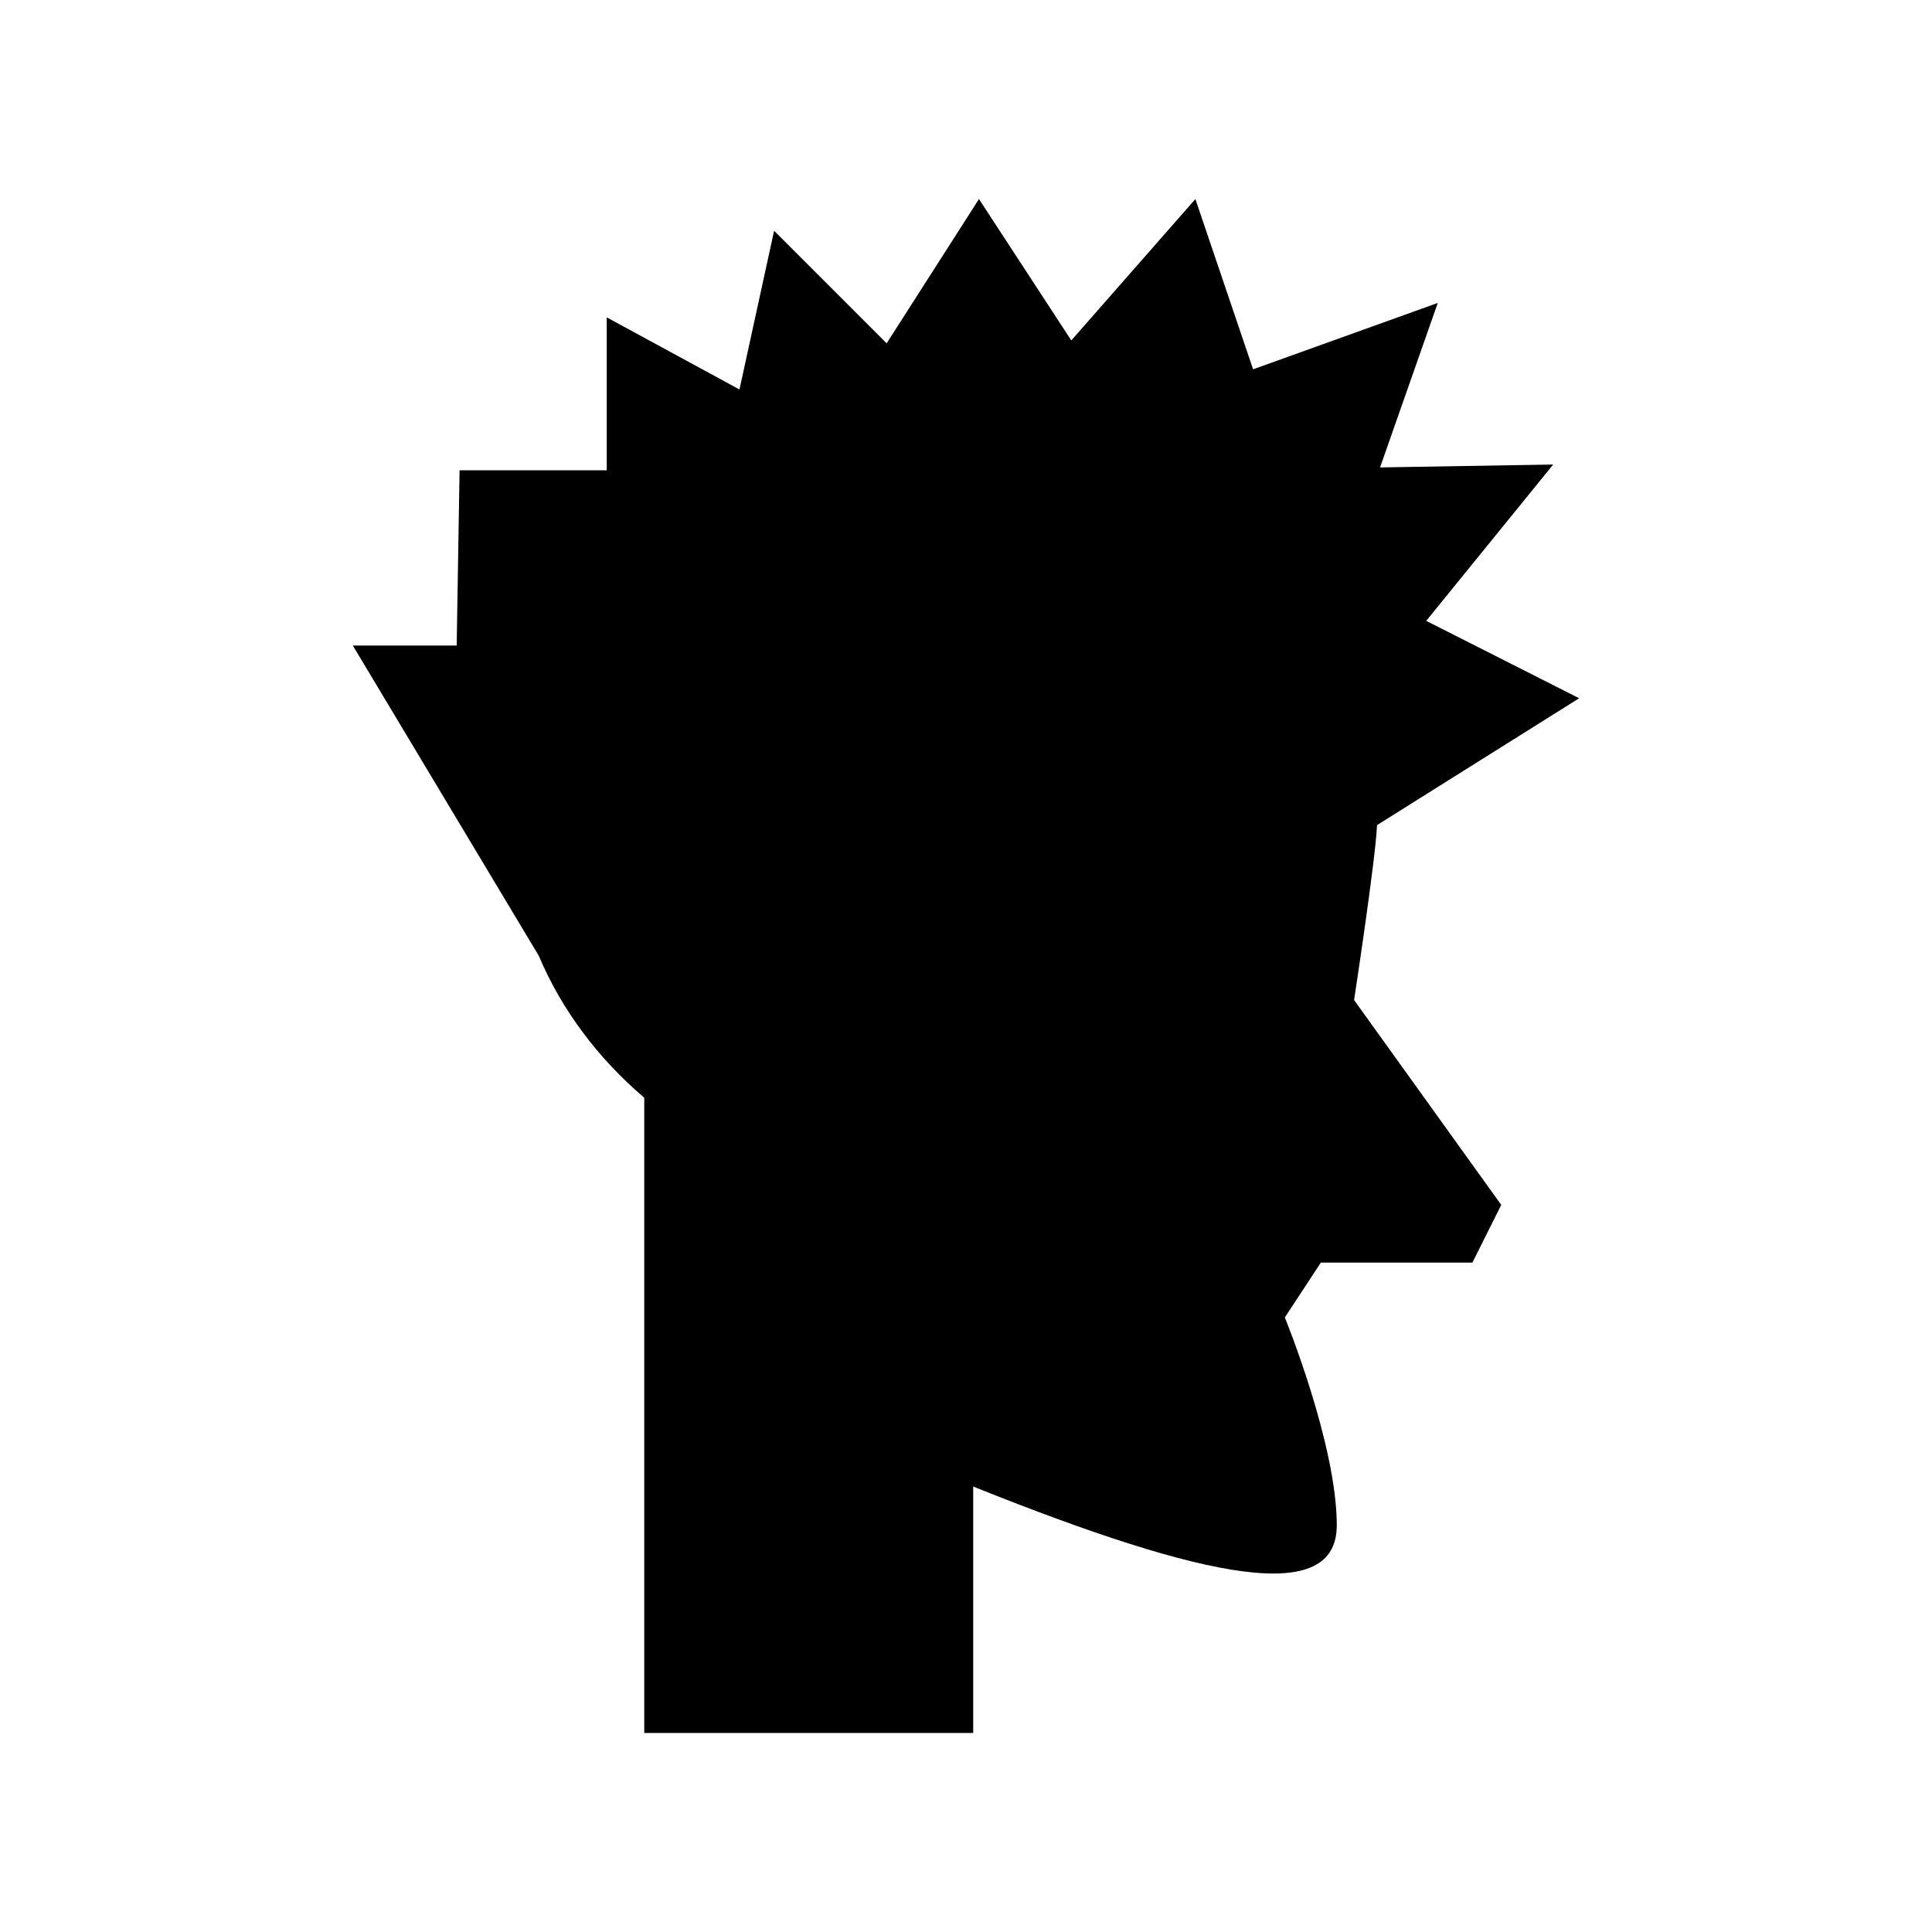 <?xml version="1.0" encoding="UTF-8"?>
<!-- Uploaded to: ICON Repo, www.svgrepo.com, Generator: ICON Repo Mixer Tools -->
<svg fill="#000000" width="800px" height="800px" version="1.1" viewBox="144 144 512 512" xmlns="http://www.w3.org/2000/svg">
 <path d="m508.93 362.66 53.562-33.617-40.527-20.508 33.645-41.43-45.879 0.766 15.293-43.59-48.941 17.59-15.293-45.121-32.883 37.469-24.469-37.469-24.469 38.234-29.824-29.824-9.176 42.059-35.176-19.117v40.527h-39l-0.766 46.441h-27.527l49.273 82.199h0.004c6.066 14.367 15.703 27.195 27.957 37.641v168.34h87.176v-65.305c0.262 0.105 0.5 0.199 0.766 0.309 61.176 24.469 95.586 31.352 95.586 9.941s-13.766-55.059-13.766-55.059l9.543-14.531h40.16l7.648-15.293-39-54.293s5.727-37.402 6.082-46.355z"/>
</svg>